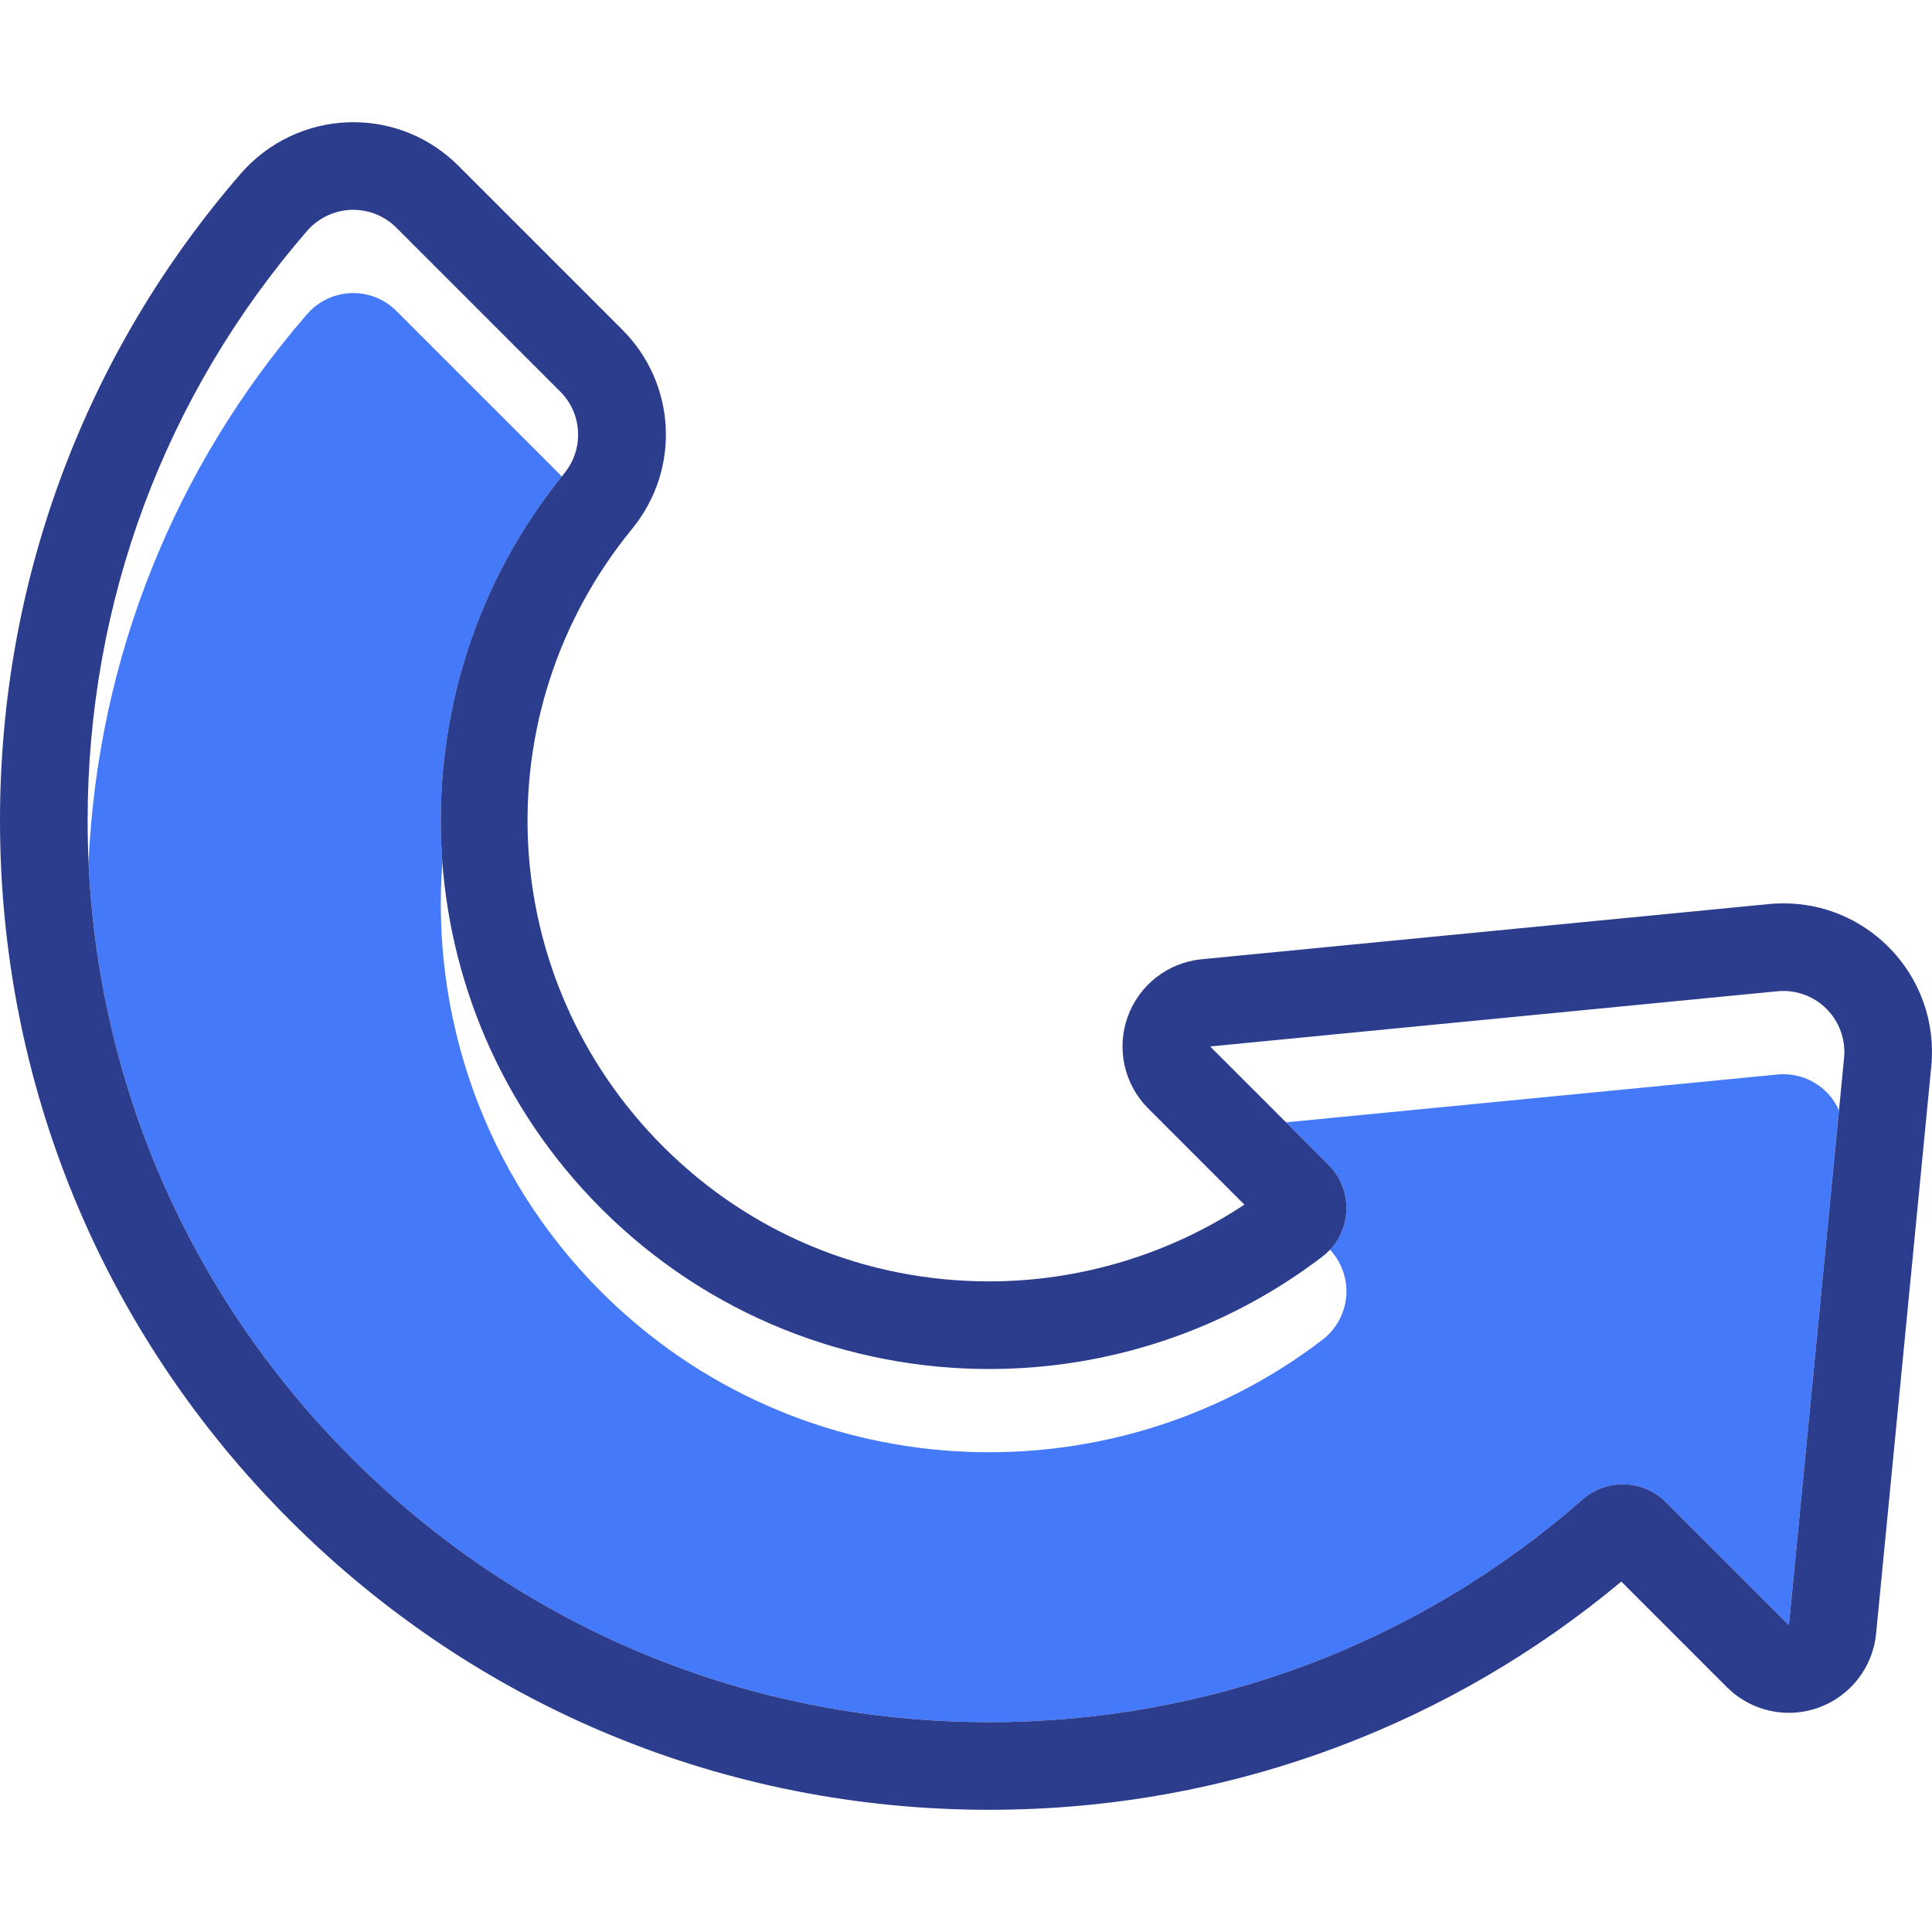 <?xml version="1.0" encoding="iso-8859-1"?>
<!-- Generator: Adobe Illustrator 18.0.0, SVG Export Plug-In . SVG Version: 6.00 Build 0)  -->
<!DOCTYPE svg PUBLIC "-//W3C//DTD SVG 1.1//EN" "http://www.w3.org/Graphics/SVG/1.1/DTD/svg11.dtd">
<svg version="1.1" id="Capa_1" xmlns="http://www.w3.org/2000/svg" xmlns:xlink="http://www.w3.org/1999/xlink" x="0px" y="0px"
	 viewBox="0 0 440.95 440.95" style="enable-background:new 0 0 440.95 440.95;" xml:space="preserve">
<g>
	<path style="fill:#4479FA;" d="M127.877,108.379L90.465,70.968c-2.734-2.734-6.483-4.208-10.347-4.069s-7.495,1.882-10.028,4.804
		c-30.33,34.981-47.761,78.605-49.871,125.011c2.305,51.424,23.417,99.44,60.052,136.075
		c38.867,38.866,90.542,60.271,145.507,60.271c50.335,0,97.907-17.956,135.413-50.828c2.635-2.309,5.912-3.455,9.18-3.455
		c3.569,0,7.128,1.365,9.833,4.07l28.079,28.079l11.434-117.505c-0.685-1.532-1.633-2.951-2.848-4.166
		c-2.944-2.944-7.05-4.416-11.194-4.013l-112.161,10.914l9.715,9.715c2.839,2.84,4.315,6.767,4.047,10.773
		c-0.215,3.228-1.562,6.24-3.739,8.57c2.628,2.809,3.996,6.577,3.739,10.43c-0.267,4.007-2.254,7.7-5.443,10.141
		c-49.061,37.555-119.756,33.911-164.613-10.946c-26.826-26.826-38.907-62.893-36.258-98.049
		c-2.336-30.948,6.749-62.6,27.254-88.037C128.102,108.63,127.997,108.499,127.877,108.379z"/>
	<path style="fill:#2C3D8E;" d="M80.62,47.89c3.686,0,7.229,1.462,9.845,4.078l37.411,37.411c5.054,5.054,5.444,13.121,0.917,18.652
		C88.574,157.177,91.383,230,137.221,275.839c24.416,24.416,56.478,36.619,88.549,36.619c26.849,0,53.707-8.56,76.064-25.674
		c3.189-2.441,5.175-6.134,5.443-10.141c0.267-4.007-1.208-7.934-4.047-10.773l-27.03-27.03l129.477-12.598
		c0.451-0.044,0.901-0.066,1.349-0.066c3.674,0,7.221,1.455,9.845,4.078c2.944,2.944,4.416,7.05,4.013,11.194l-12.598,129.477
		l-28.079-28.079c-2.705-2.705-6.264-4.07-9.833-4.07c-3.269,0-6.546,1.145-9.18,3.455c-37.506,32.873-85.078,50.828-135.413,50.828
		c-54.965,0-106.641-21.404-145.507-60.271C41.404,293.922,20,242.247,20,187.281c0-49.96,17.684-97.202,50.09-134.578
		c2.533-2.922,6.163-4.664,10.028-4.804C80.286,47.893,80.453,47.89,80.62,47.89 M80.62,27.89h-0.008
		c-0.403,0-0.806,0.007-1.209,0.022c-9.376,0.338-18.276,4.599-24.424,11.689c-17.72,20.437-31.456,43.547-40.827,68.686
		C4.761,133.48,0,160.058,0,187.281c0,60.308,23.485,117.006,66.129,159.65c42.644,42.644,99.342,66.128,159.649,66.128
		c27.43,0,54.196-4.833,79.555-14.366c23.542-8.849,45.286-21.527,64.713-37.722l24.096,24.096c3.816,3.816,8.93,5.858,14.145,5.858
		c2.262,0,4.542-0.384,6.746-1.174c7.284-2.611,12.408-9.189,13.157-16.89l12.598-129.477c0.986-10.133-2.577-20.074-9.777-27.273
		c-6.407-6.407-14.926-9.936-23.987-9.936c-1.094,0-2.2,0.054-3.287,0.16l-129.475,12.598c-7.701,0.749-14.279,5.874-16.89,13.157
		c-2.611,7.284-0.786,15.42,4.685,20.891l21.957,21.957c-17.105,11.338-37.53,17.518-58.244,17.518
		c-28.145,0-54.57-10.925-74.406-30.761c-38.4-38.401-41.449-99.017-7.091-140.999c11.086-13.547,10.118-33.091-2.253-45.461
		l-37.411-37.411C98.201,31.419,89.682,27.89,80.62,27.89L80.62,27.89z"/>
</g>
<g>
</g>
<g>
</g>
<g>
</g>
<g>
</g>
<g>
</g>
<g>
</g>
<g>
</g>
<g>
</g>
<g>
</g>
<g>
</g>
<g>
</g>
<g>
</g>
<g>
</g>
<g>
</g>
<g>
</g>
</svg>

